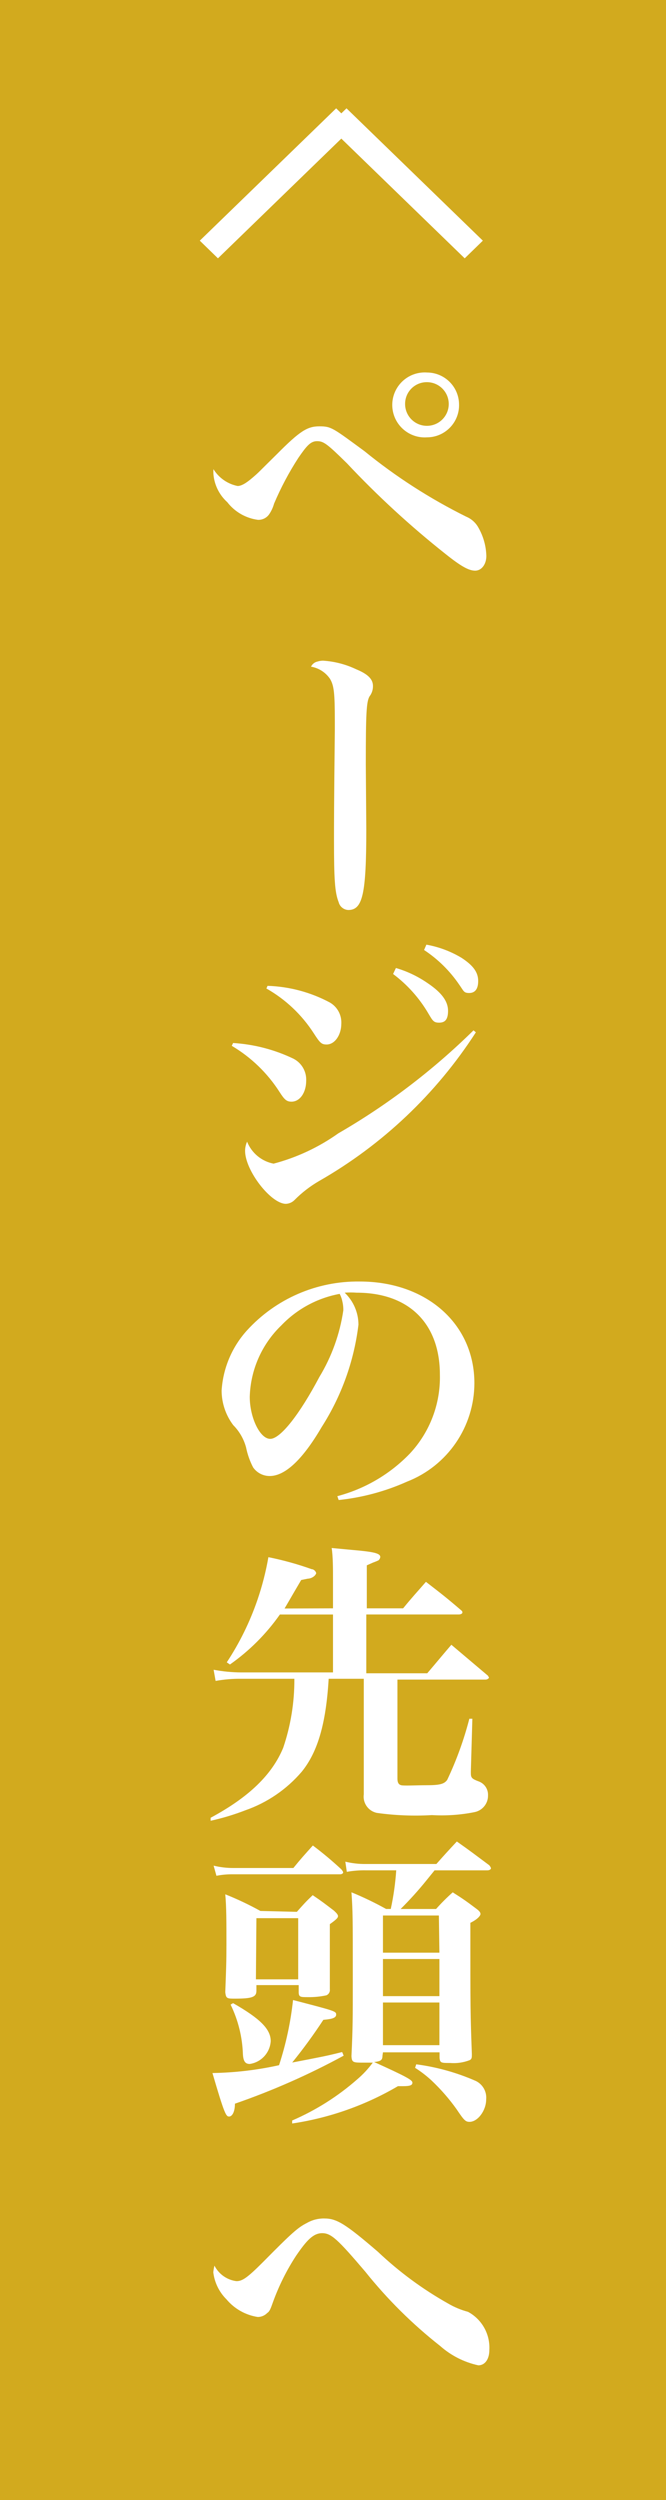 <?xml version="1.0" encoding="utf-8"?>
<!-- Generator: Adobe Illustrator 15.0.0, SVG Export Plug-In . SVG Version: 6.00 Build 0)  -->
<!DOCTYPE svg PUBLIC "-//W3C//DTD SVG 1.1//EN" "http://www.w3.org/Graphics/SVG/1.1/DTD/svg11.dtd">
<svg version="1.1" id="レイヤー_1" xmlns="http://www.w3.org/2000/svg" xmlns:xlink="http://www.w3.org/1999/xlink" x="0px"
	 y="0px" width="40px" height="150px" viewBox="0 0 40 150" enable-background="new 0 0 40 150" xml:space="preserve">
<g>
	<rect fill="#D2AA1E" width="40" height="150"/>
	<g>
		<path fill="#FFFFFF" d="M14.27,29.16c0.21,0,0.48-0.14,0.9-0.5c0.42-0.36,0.32-0.29,1.46-1.41c1.38-1.39,1.83-1.67,2.55-1.67
			c0.72,0,0.8,0.09,2.71,1.49C23.773,28.603,25.824,29.921,28,31c0.316,0.131,0.578,0.368,0.74,0.67
			c0.293,0.516,0.455,1.097,0.47,1.69c0,0.5-0.29,0.88-0.67,0.88s-0.84-0.25-1.78-1c-2.104-1.665-4.083-3.483-5.92-5.44
			c-1.21-1.19-1.41-1.33-1.8-1.33s-0.63,0.29-1.12,1c-0.566,0.872-1.054,1.792-1.46,2.75c-0.062,0.224-0.16,0.438-0.29,0.63
			c-0.152,0.224-0.41,0.352-0.68,0.34c-0.729-0.097-1.391-0.478-1.84-1.06c-0.475-0.43-0.771-1.022-0.83-1.66
			c-0.008-0.105-0.008-0.214,0-0.32C13.143,28.673,13.668,29.039,14.27,29.16z M27.57,24.24c0.039,1.065-0.795,1.96-1.859,1.999
			c-0.02,0.001-0.041,0.001-0.061,0.001c-1.074,0.077-2.008-0.731-2.086-1.805c-0.076-1.074,0.731-2.007,1.807-2.084
			c0.093-0.007,0.186-0.007,0.279,0C26.697,22.355,27.549,23.194,27.57,24.24z M24.33,24.24c0,0.724,0.586,1.31,1.311,1.31
			c0.723,0,1.311-0.586,1.311-1.31c0-0.723-0.588-1.31-1.311-1.31c-0.004,0-0.008,0-0.011,0c-0.718,0-1.3,0.582-1.3,1.3
			C24.33,24.233,24.33,24.237,24.33,24.24z"/>
		<path fill="#FFFFFF" d="M22,49.75c0,3.91-0.221,4.85-1.08,4.85c-0.275-0.01-0.513-0.202-0.58-0.47c-0.23-0.58-0.28-1.37-0.28-3.71
			c0-1.05,0-2.13,0.05-6.61v-0.52c0-1.71-0.05-2.16-0.29-2.56c-0.265-0.388-0.676-0.651-1.14-0.73c0.076-0.161,0.225-0.276,0.4-0.31
			c0.104-0.032,0.211-0.049,0.32-0.05c0.694,0.044,1.374,0.221,2,0.52c0.729,0.3,1,0.61,1,1c0.004,0.228-0.07,0.45-0.211,0.63
			c-0.181,0.33-0.219,1-0.219,4.07L22,49.75z"/>
		<path fill="#FFFFFF" d="M14,62.58c1.256,0.077,2.485,0.396,3.62,0.94c0.494,0.25,0.794,0.767,0.77,1.32
			c0,0.72-0.38,1.26-0.88,1.26c-0.29,0-0.42-0.11-0.72-0.58c-0.727-1.136-1.709-2.084-2.87-2.77L14,62.58z M28.58,61.94
			c-2.381,3.69-5.615,6.753-9.43,8.93c-0.534,0.311-1.025,0.69-1.46,1.13c-0.138,0.14-0.324,0.223-0.52,0.23
			c-0.9,0-2.45-2-2.45-3.18c0.001-0.189,0.042-0.377,0.12-0.55c0.271,0.682,0.871,1.179,1.59,1.32
			c1.396-0.368,2.713-0.984,3.89-1.82c2.958-1.709,5.685-3.786,8.12-6.18L28.58,61.94z M16.07,59.15c1.307,0.042,2.587,0.384,3.74,1
			c0.448,0.258,0.713,0.744,0.69,1.26c0,0.7-0.4,1.26-0.88,1.26c-0.31,0-0.4-0.09-0.78-0.68c-0.716-1.109-1.69-2.029-2.84-2.68
			L16.07,59.15z M23.779,58.08c0.686,0.201,1.334,0.512,1.921,0.92c0.829,0.56,1.21,1.08,1.21,1.65s-0.221,0.71-0.54,0.71
			c-0.32,0-0.38-0.11-0.63-0.53c-0.542-0.932-1.268-1.745-2.131-2.39L23.779,58.08z M25.609,56.68c0.746,0.132,1.461,0.4,2.111,0.79
			c0.719,0.47,1,0.88,1,1.39c0,0.51-0.212,0.72-0.541,0.72c-0.33,0-0.32-0.11-0.591-0.49c-0.562-0.829-1.282-1.539-2.118-2.09
			L25.609,56.68z"/>
		<path fill="#FFFFFF" d="M20.26,89.77c1.66-0.438,3.168-1.322,4.36-2.56c1.196-1.28,1.843-2.978,1.8-4.729c0-3.08-1.87-4.92-5-4.92
			c-0.24-0.018-0.48-0.018-0.72,0c0.526,0.5,0.827,1.193,0.829,1.92c-0.266,2.187-1.021,4.285-2.209,6.141
			c-1.17,2-2.22,2.939-3.12,2.939c-0.399,0.002-0.773-0.192-1-0.521c-0.194-0.376-0.336-0.776-0.42-1.19
			c-0.135-0.506-0.4-0.968-0.77-1.34c-0.451-0.596-0.696-1.322-0.7-2.07c0.082-1.336,0.614-2.604,1.51-3.6
			c1.735-1.912,4.208-2.986,6.79-2.949c4,0,6.882,2.539,6.882,6.101c-0.007,2.614-1.613,4.96-4.052,5.909
			c-1.299,0.582-2.684,0.953-4.1,1.101L20.26,89.77z M16.9,79.52c-1.172,1.125-1.855,2.666-1.9,4.291c0,1.239,0.61,2.521,1.23,2.521
			s1.78-1.5,2.95-3.71c0.743-1.225,1.232-2.584,1.44-4c0.004-0.199-0.021-0.396-0.07-0.592c-0.032-0.139-0.083-0.272-0.15-0.398
			C19.064,77.879,17.84,78.539,16.9,79.52z"/>
		<path fill="#FFFFFF" d="M20,96.5v-1.859c0-0.431,0-1.281-0.08-1.761L21.2,93c1.26,0.109,1.64,0.2,1.64,0.42
			c-0.01,0.078-0.049,0.15-0.109,0.2c-0.11,0.052-0.225,0.099-0.34,0.14l-0.361,0.16v2.58h2.182c0.58-0.71,0.771-0.9,1.37-1.59
			c0.931,0.72,1.22,0.939,2.142,1.73c0.03,0.026,0.051,0.065,0.049,0.108c0,0.069-0.101,0.12-0.209,0.12H22v3.529h3.66
			c0.64-0.75,0.84-1,1.449-1.711l2.201,1.86c0,0,0.06,0.11,0.06,0.12s-0.08,0.109-0.2,0.109h-5.3v5.94
			c0,0.239,0.069,0.359,0.229,0.399c0.159,0.04,0.92,0,1.5,0c0.811,0,1.08-0.07,1.26-0.32c0.559-1.179,1.004-2.406,1.33-3.67h0.181
			l-0.091,3.17v0.092c0,0.289,0.07,0.35,0.5,0.51c0.336,0.135,0.549,0.469,0.531,0.83c0.01,0.481-0.328,0.901-0.802,1
			c-0.846,0.17-1.709,0.229-2.569,0.18c-1.103,0.064-2.207,0.021-3.299-0.131c-0.52-0.105-0.865-0.596-0.791-1.119v-6.93H19.74
			c-0.16,2.699-0.66,4.398-1.62,5.58c-0.903,1.055-2.069,1.852-3.38,2.31c-0.68,0.263-1.378,0.474-2.09,0.63v-0.18
			c2.29-1.23,3.69-2.58,4.36-4.2c0.452-1.333,0.678-2.731,0.67-4.14H14.5c-0.52-0.006-1.039,0.037-1.55,0.129l-0.12-0.67
			c0.55,0.104,1.109,0.158,1.67,0.16H20V96.87h-3.19c-0.819,1.166-1.834,2.181-3,3l-0.19-0.13c0.769-1.164,1.387-2.422,1.84-3.74
			c0.288-0.838,0.508-1.697,0.66-2.57c0.883,0.178,1.751,0.418,2.6,0.721c0.14,0,0.27,0.16,0.27,0.25
			c-0.02,0.048-0.046,0.092-0.08,0.129c-0.114,0.117-0.268,0.185-0.43,0.191L18.09,94.8c-0.69,1.171-0.72,1.24-1,1.71L20,96.5z"/>
		<path fill="#FFFFFF" d="M20.641,123.34c-2.094,1.139-4.278,2.102-6.531,2.881c0,0.5-0.17,0.771-0.35,0.771
			c-0.18,0-0.27-0.11-1-2.61c1.346-0.021,2.686-0.179,4-0.47c0.416-1.271,0.697-2.581,0.84-3.91c2.5,0.649,2.59,0.67,2.59,0.87
			c0,0.199-0.23,0.271-0.77,0.318c-0.58,0.886-1.204,1.74-1.87,2.562c1.85-0.358,2-0.38,3-0.63L20.641,123.34z M12.83,111.939
			c0.383,0.094,0.776,0.141,1.17,0.141h3.62c0.48-0.59,0.65-0.77,1.17-1.35c0.594,0.446,1.165,0.924,1.71,1.43
			c0.07,0.09,0.109,0.14,0.109,0.189c0,0.051-0.08,0.109-0.169,0.109H14c-0.335-0.005-0.671,0.023-1,0.09L12.83,111.939z
			 M17.83,114.71c0.4-0.45,0.52-0.59,0.95-1c0.58,0.39,0.74,0.521,1.28,0.931c0.16,0.149,0.24,0.239,0.24,0.33
			c0,0.09-0.08,0.189-0.49,0.479V117c0,1.061,0,1.35,0,2.359l0,0c0.021,0.154-0.066,0.303-0.21,0.361
			c-0.368,0.079-0.744,0.115-1.12,0.108c-0.43,0-0.54,0-0.54-0.302v-0.42H15.4v0.342c0,0.38-0.27,0.47-1.29,0.47
			c-0.47,0-0.54,0-0.58-0.392c0.05-1.35,0.07-1.788,0.07-2.868c0-1.33,0-2.25-0.07-3c0.724,0.289,1.429,0.623,2.11,1L17.83,114.71z
			 M14,120.189c1.63,0.931,2.26,1.561,2.26,2.281c-0.044,0.694-0.569,1.268-1.26,1.368c-0.27,0-0.38-0.159-0.41-0.562
			c-0.031-1.041-0.283-2.062-0.74-3L14,120.189z M15.37,118.76h2.54v-3.67H15.4L15.37,118.76z M22.971,123.35
			c0,0.26-0.111,0.33-0.5,0.371c1.939,0.879,2.299,1.079,2.299,1.239s-0.16,0.21-0.56,0.21H23.9c-1.955,1.146-4.11,1.906-6.352,2.24
			v-0.18c1.424-0.615,2.744-1.448,3.91-2.472c0.348-0.296,0.659-0.632,0.932-1H21.83c-0.609,0-0.7,0-0.721-0.39
			c0.08-1.71,0.08-2.271,0.08-4.67c0-3.65,0-4-0.08-5.16c0.713,0.292,1.408,0.626,2.08,1h0.281c0.166-0.766,0.275-1.54,0.328-2.318
			H22c-0.393-0.009-0.783,0.021-1.17,0.09l-0.09-0.61c0.404,0.099,0.822,0.146,1.24,0.14h4.229c0.521-0.59,0.689-0.77,1.229-1.35
			c0.84,0.59,1.09,0.789,1.94,1.42c0.05,0.051,0.087,0.111,0.11,0.18c0,0.07-0.09,0.131-0.221,0.131H26.1l-0.51,0.629
			c-0.479,0.592-0.99,1.154-1.529,1.69h2.129c0.314-0.353,0.648-0.687,1-1c0.65,0.41,0.84,0.55,1.44,1
			c0.16,0.12,0.229,0.21,0.229,0.3s-0.159,0.311-0.609,0.53c0,5.36,0,5.36,0.09,7.88c0,0.2,0,0.29-0.13,0.359
			c-0.376,0.145-0.778,0.203-1.181,0.17c-0.529,0-0.6,0-0.629-0.309v-0.33H23L22.971,123.35z M26.359,114.93H23v2.23h3.391
			L26.359,114.93z M23,117.54v2.229h3.391v-2.229H23L23,117.54z M23,120.15v2.56h3.391v-2.56H23z M25,123.859
			c1.234,0.162,2.439,0.498,3.58,1c0.416,0.203,0.662,0.641,0.62,1.101c0,0.681-0.511,1.351-1,1.351c-0.24,0-0.33-0.09-0.78-0.761
			c-0.439-0.616-0.939-1.188-1.49-1.71c-0.309-0.287-0.643-0.545-1-0.77L25,123.859z"/>
		<path fill="#FFFFFF" d="M14.2,136.87c0.36,0,0.66-0.21,1.6-1.149c1.73-1.75,2.09-2.07,2.63-2.341
			c0.321-0.187,0.688-0.28,1.06-0.271c0.74,0,1.279,0.341,3.21,2c1.271,1.203,2.685,2.244,4.21,3.101
			c0.375,0.22,0.779,0.388,1.199,0.5c0.836,0.45,1.336,1.343,1.281,2.29c0,0.561-0.271,0.92-0.66,0.92
			c-0.852-0.184-1.64-0.584-2.291-1.16c-1.666-1.309-3.176-2.805-4.5-4.46c-1.661-1.95-2.049-2.31-2.589-2.31
			s-0.94,0.438-1.57,1.359c-0.57,0.873-1.036,1.81-1.39,2.791c-0.14,0.389-0.19,0.538-0.34,0.639c-0.15,0.154-0.355,0.24-0.57,0.24
			c-0.734-0.113-1.402-0.49-1.88-1.061c-0.438-0.436-0.717-1.007-0.79-1.62c0.013-0.135,0.036-0.269,0.07-0.399
			C13.14,136.449,13.633,136.797,14.2,136.87z"/>
	</g>
	<g>
		<polygon fill="#FFFFFF" points="21.279,7.56 13.09,15.5 12,14.44 20.19,6.5 		"/>
		<polygon fill="#FFFFFF" points="19.72,7.56 27.91,15.5 29,14.44 20.811,6.5 		"/>
	</g>
</g>
</svg>
